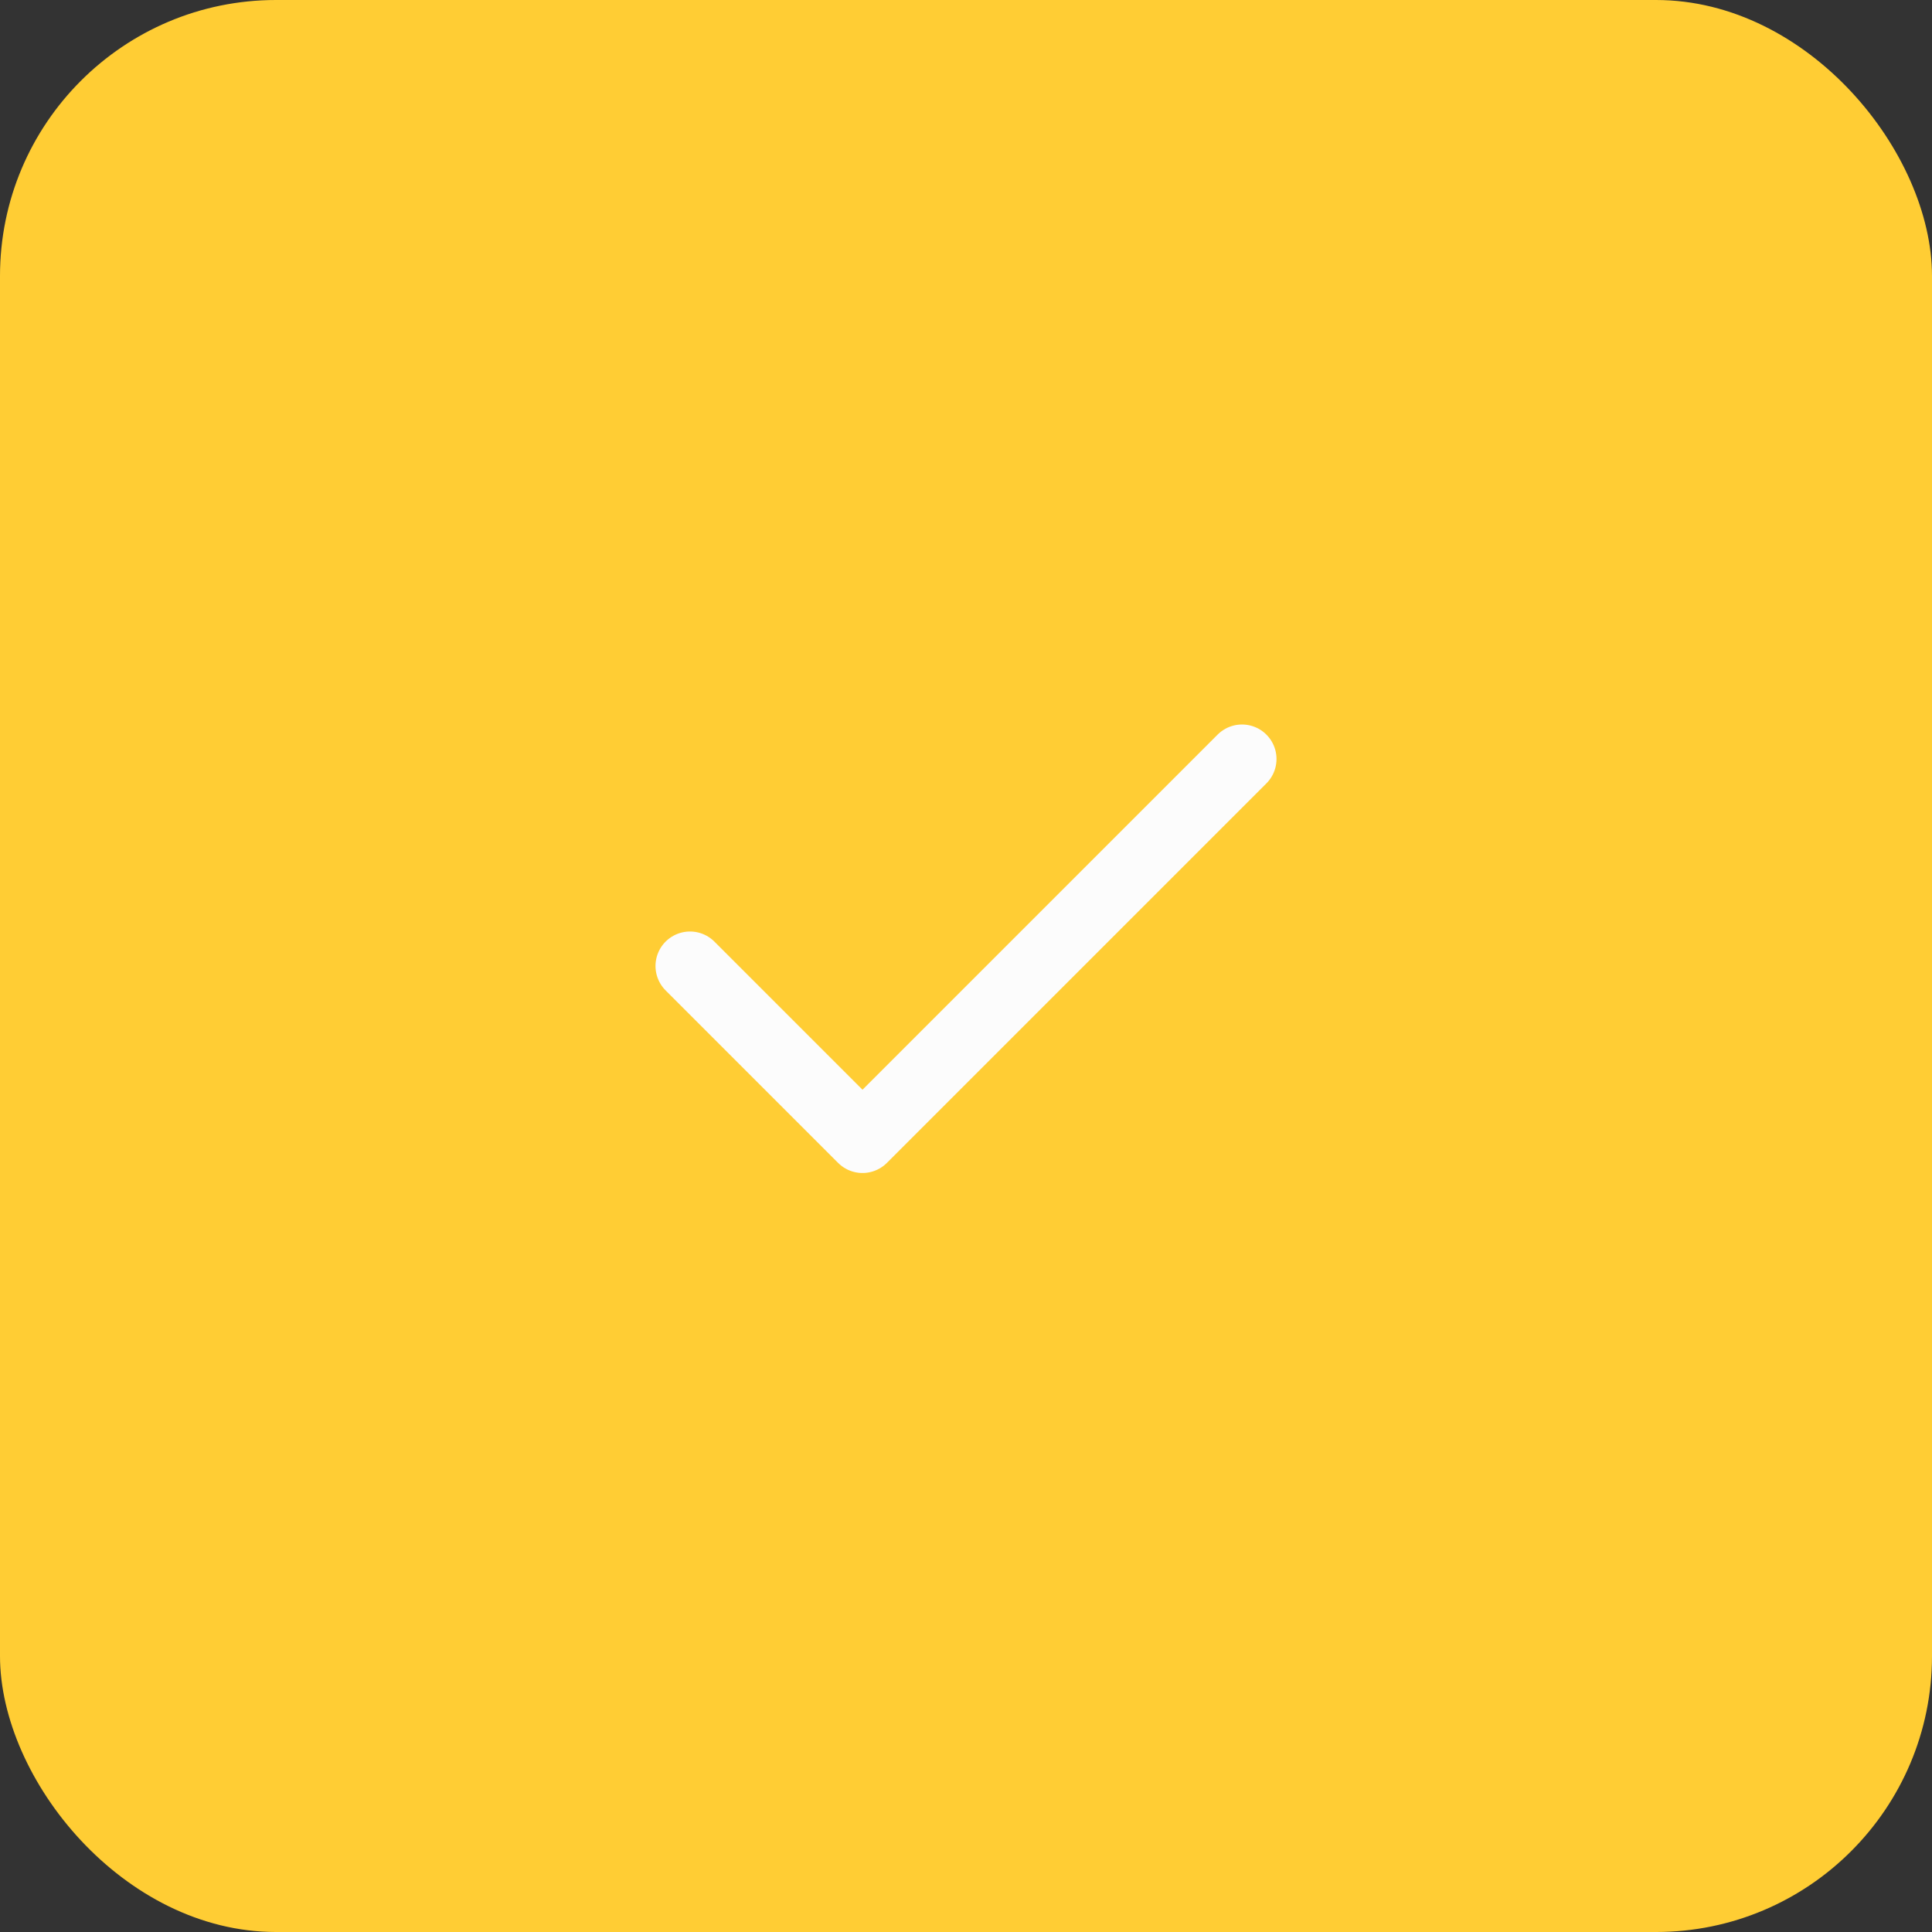 <svg width="56" height="56" viewBox="0 0 56 56" fill="none" xmlns="http://www.w3.org/2000/svg">
<rect x="0" y="0" width="56" height="56" fill="#333333" stroke="none"/>
<rect width="56" height="56" rx="8" fill="#FFCD34"/>
<path d="M36 22L25 33L20 28" stroke="#FCFCFC" stroke-width="2" stroke-linecap="round" stroke-linejoin="round"/>
</svg>
